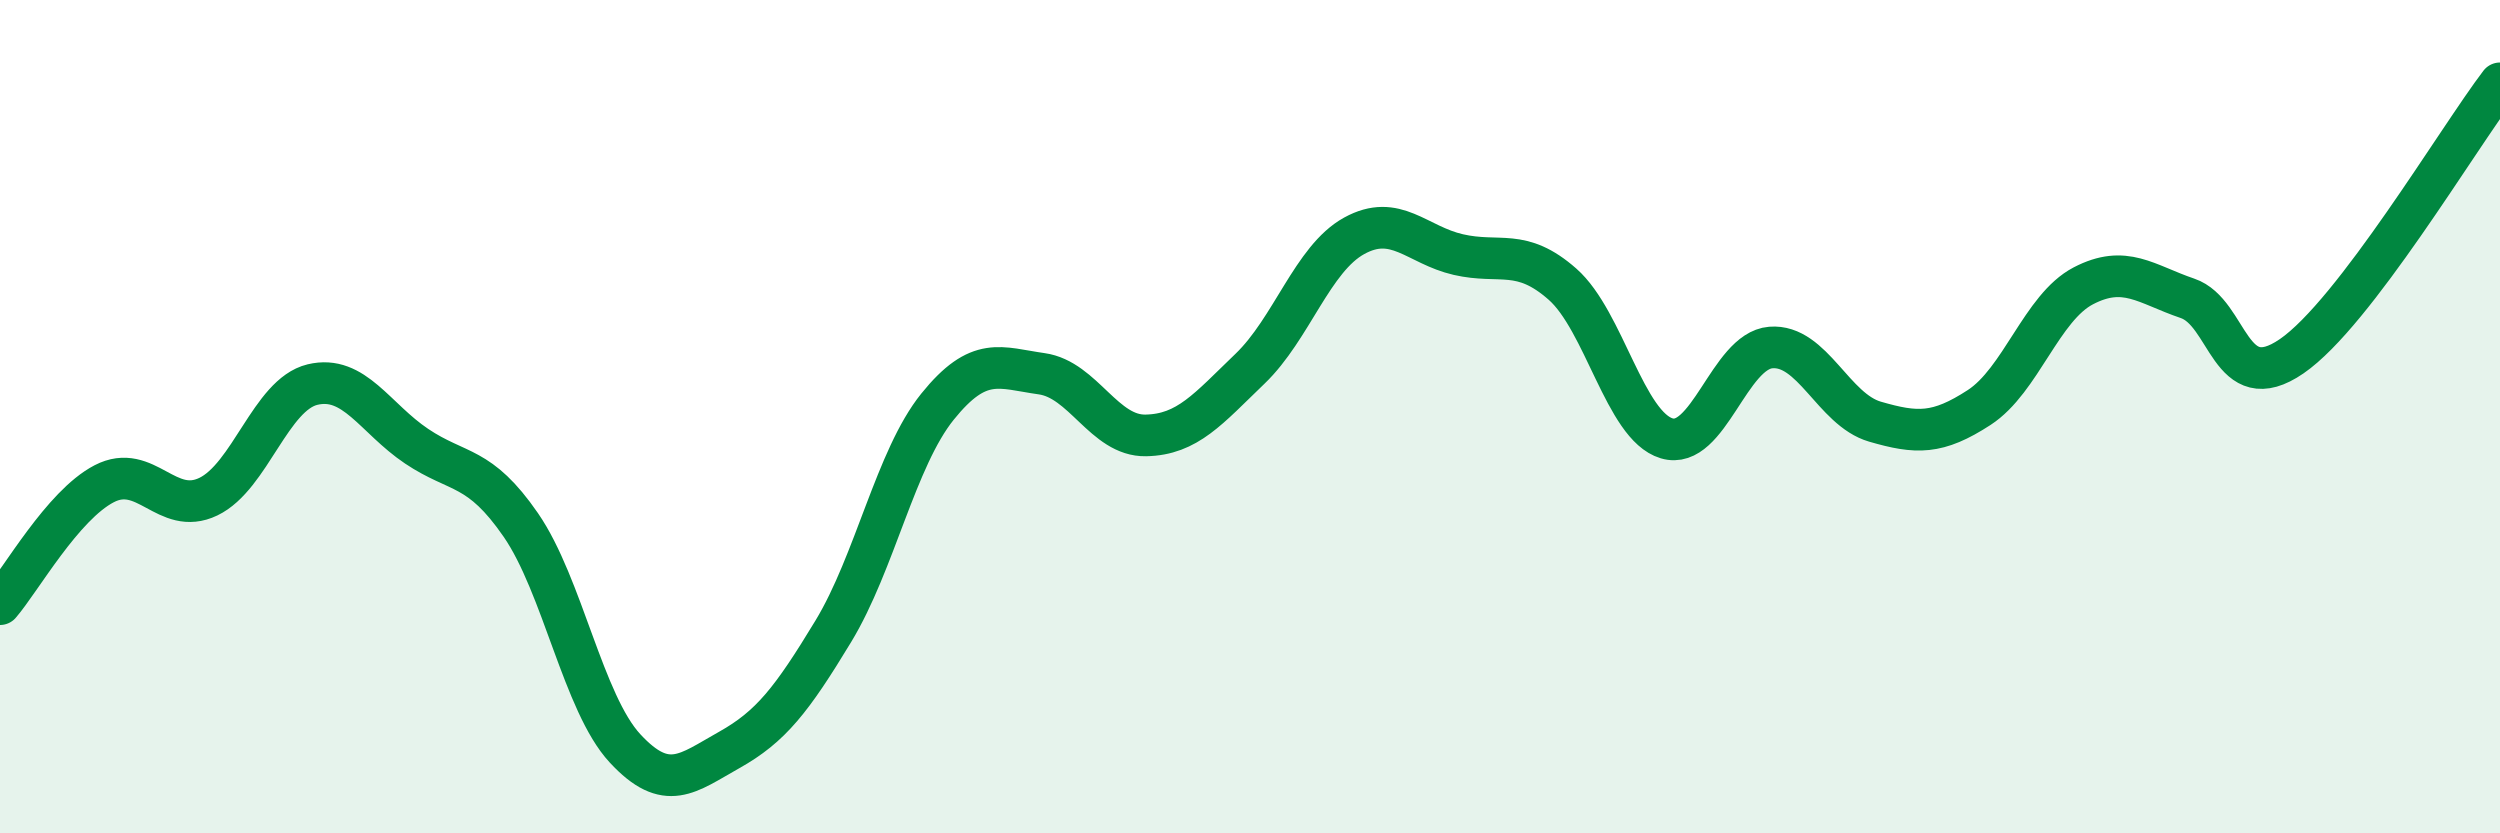 
    <svg width="60" height="20" viewBox="0 0 60 20" xmlns="http://www.w3.org/2000/svg">
      <path
        d="M 0,14.5 C 0.5,13.92 1.5,12.13 2.5,11.61 C 3.5,11.09 4,12.4 5,11.92 C 6,11.44 6.5,9.47 7.5,9.23 C 8.5,8.99 9,10.04 10,10.71 C 11,11.38 11.5,11.15 12.5,12.6 C 13.5,14.05 14,16.88 15,17.96 C 16,19.04 16.5,18.56 17.5,18 C 18.5,17.44 19,16.8 20,15.15 C 21,13.5 21.5,11 22.5,9.76 C 23.5,8.52 24,8.83 25,8.97 C 26,9.11 26.5,10.47 27.5,10.45 C 28.5,10.43 29,9.81 30,8.85 C 31,7.89 31.5,6.21 32.5,5.66 C 33.5,5.11 34,5.88 35,6.11 C 36,6.34 36.5,5.94 37.5,6.82 C 38.5,7.7 39,10.22 40,10.52 C 41,10.82 41.5,8.42 42.5,8.34 C 43.5,8.26 44,9.83 45,10.12 C 46,10.41 46.5,10.43 47.5,9.78 C 48.5,9.13 49,7.38 50,6.86 C 51,6.34 51.5,6.82 52.5,7.16 C 53.5,7.5 53.5,9.58 55,8.55 C 56.5,7.52 59,3.31 60,2L60 20L0 20Z"
        fill="#008740"
        opacity="0.1"
        stroke-linecap="round"
        stroke-linejoin="round"
      />
      <path
        d="M 0,14.5 C 0.5,13.92 1.5,12.13 2.5,11.61 C 3.5,11.09 4,12.4 5,11.92 C 6,11.44 6.5,9.47 7.5,9.23 C 8.5,8.99 9,10.04 10,10.71 C 11,11.38 11.5,11.15 12.5,12.6 C 13.5,14.05 14,16.88 15,17.96 C 16,19.04 16.5,18.56 17.5,18 C 18.5,17.44 19,16.8 20,15.15 C 21,13.5 21.5,11 22.5,9.76 C 23.5,8.52 24,8.83 25,8.97 C 26,9.11 26.5,10.47 27.5,10.45 C 28.5,10.43 29,9.81 30,8.85 C 31,7.89 31.5,6.21 32.5,5.66 C 33.5,5.11 34,5.88 35,6.11 C 36,6.34 36.5,5.94 37.5,6.82 C 38.5,7.7 39,10.22 40,10.52 C 41,10.82 41.5,8.42 42.5,8.34 C 43.5,8.26 44,9.83 45,10.12 C 46,10.41 46.5,10.43 47.5,9.78 C 48.5,9.13 49,7.38 50,6.86 C 51,6.34 51.5,6.82 52.5,7.16 C 53.5,7.5 53.5,9.58 55,8.55 C 56.5,7.52 59,3.31 60,2"
        stroke="#008740"
        stroke-width="1"
        fill="none"
        stroke-linecap="round"
        stroke-linejoin="round"
      />
    </svg>
  